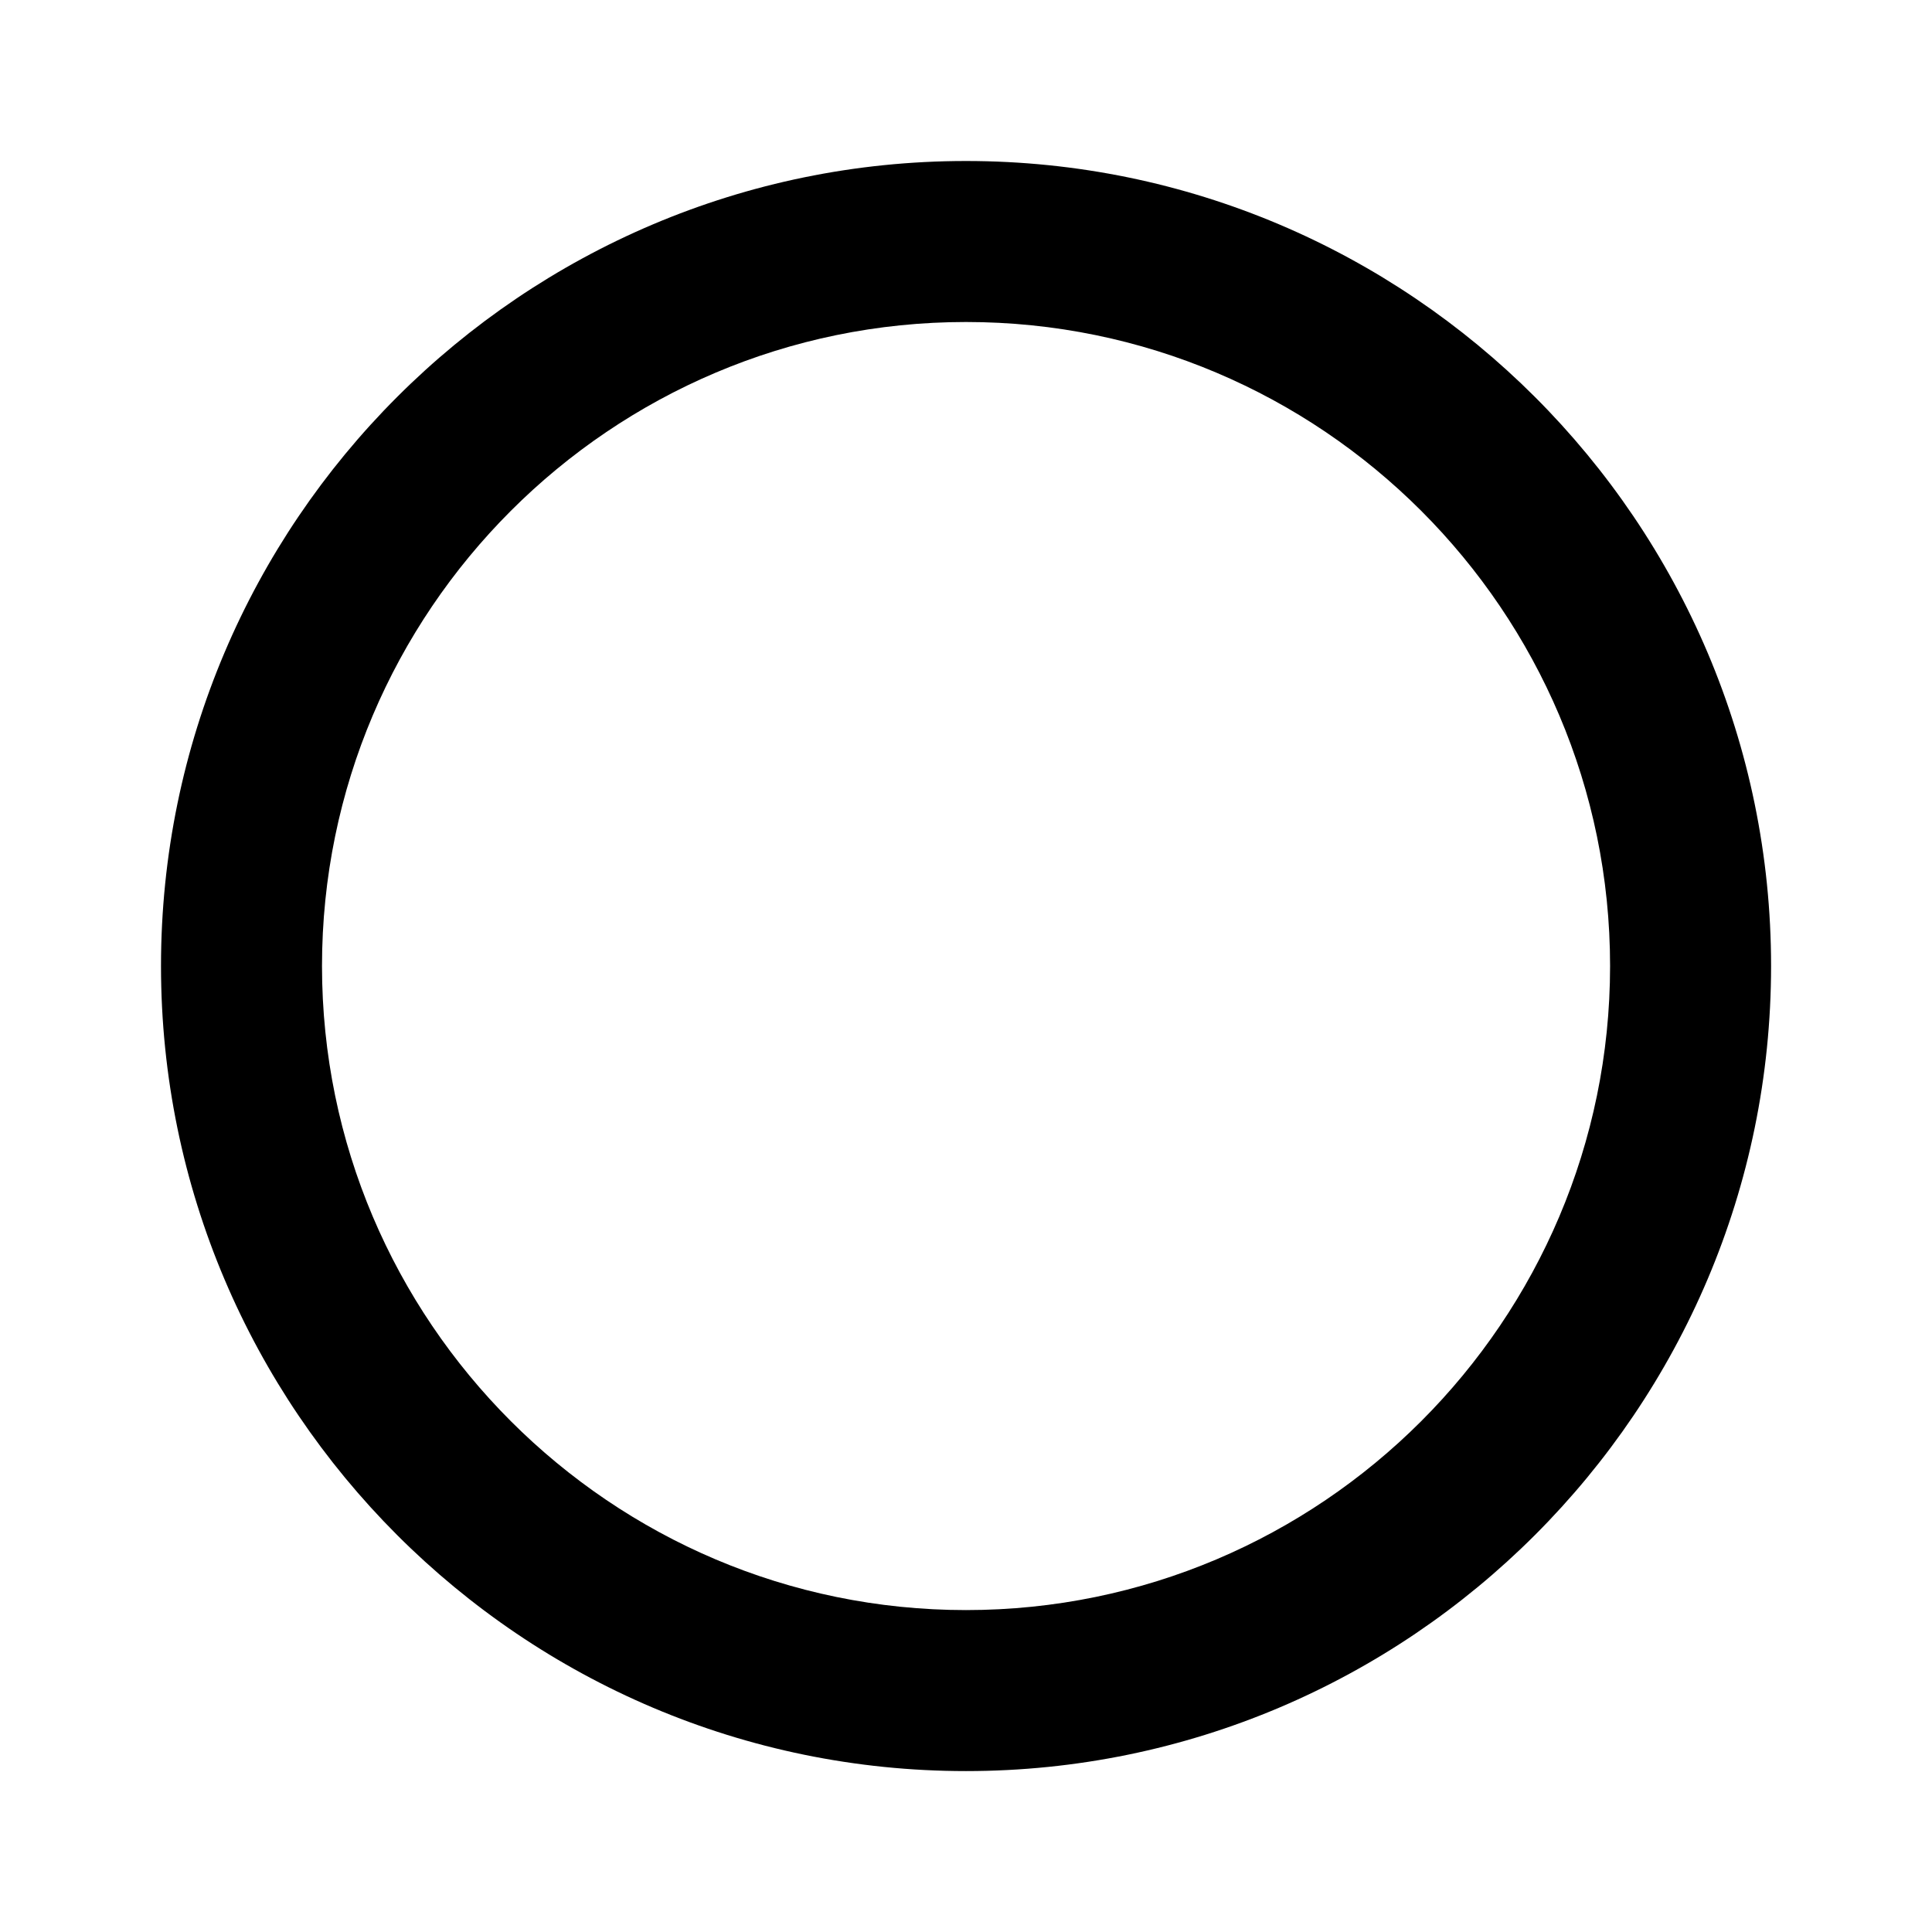 <svg width="48" height="48" viewBox="0 0 48 48" fill="none" xmlns="http://www.w3.org/2000/svg">
<path d="M24 4C12.972 4 4 12.972 4 24C4.002 35.03 12.974 44.002 24 44.002C35.028 44.002 44 35.03 44.002 24C44.002 12.972 35.03 4 24 4ZM24 40.002C15.18 40.002 8.002 32.824 8 24C8 15.178 15.178 8 24 8C32.824 8 40.002 15.178 40.002 24C40 32.824 32.822 40.002 24 40.002Z" fill="black"/>
</svg>
